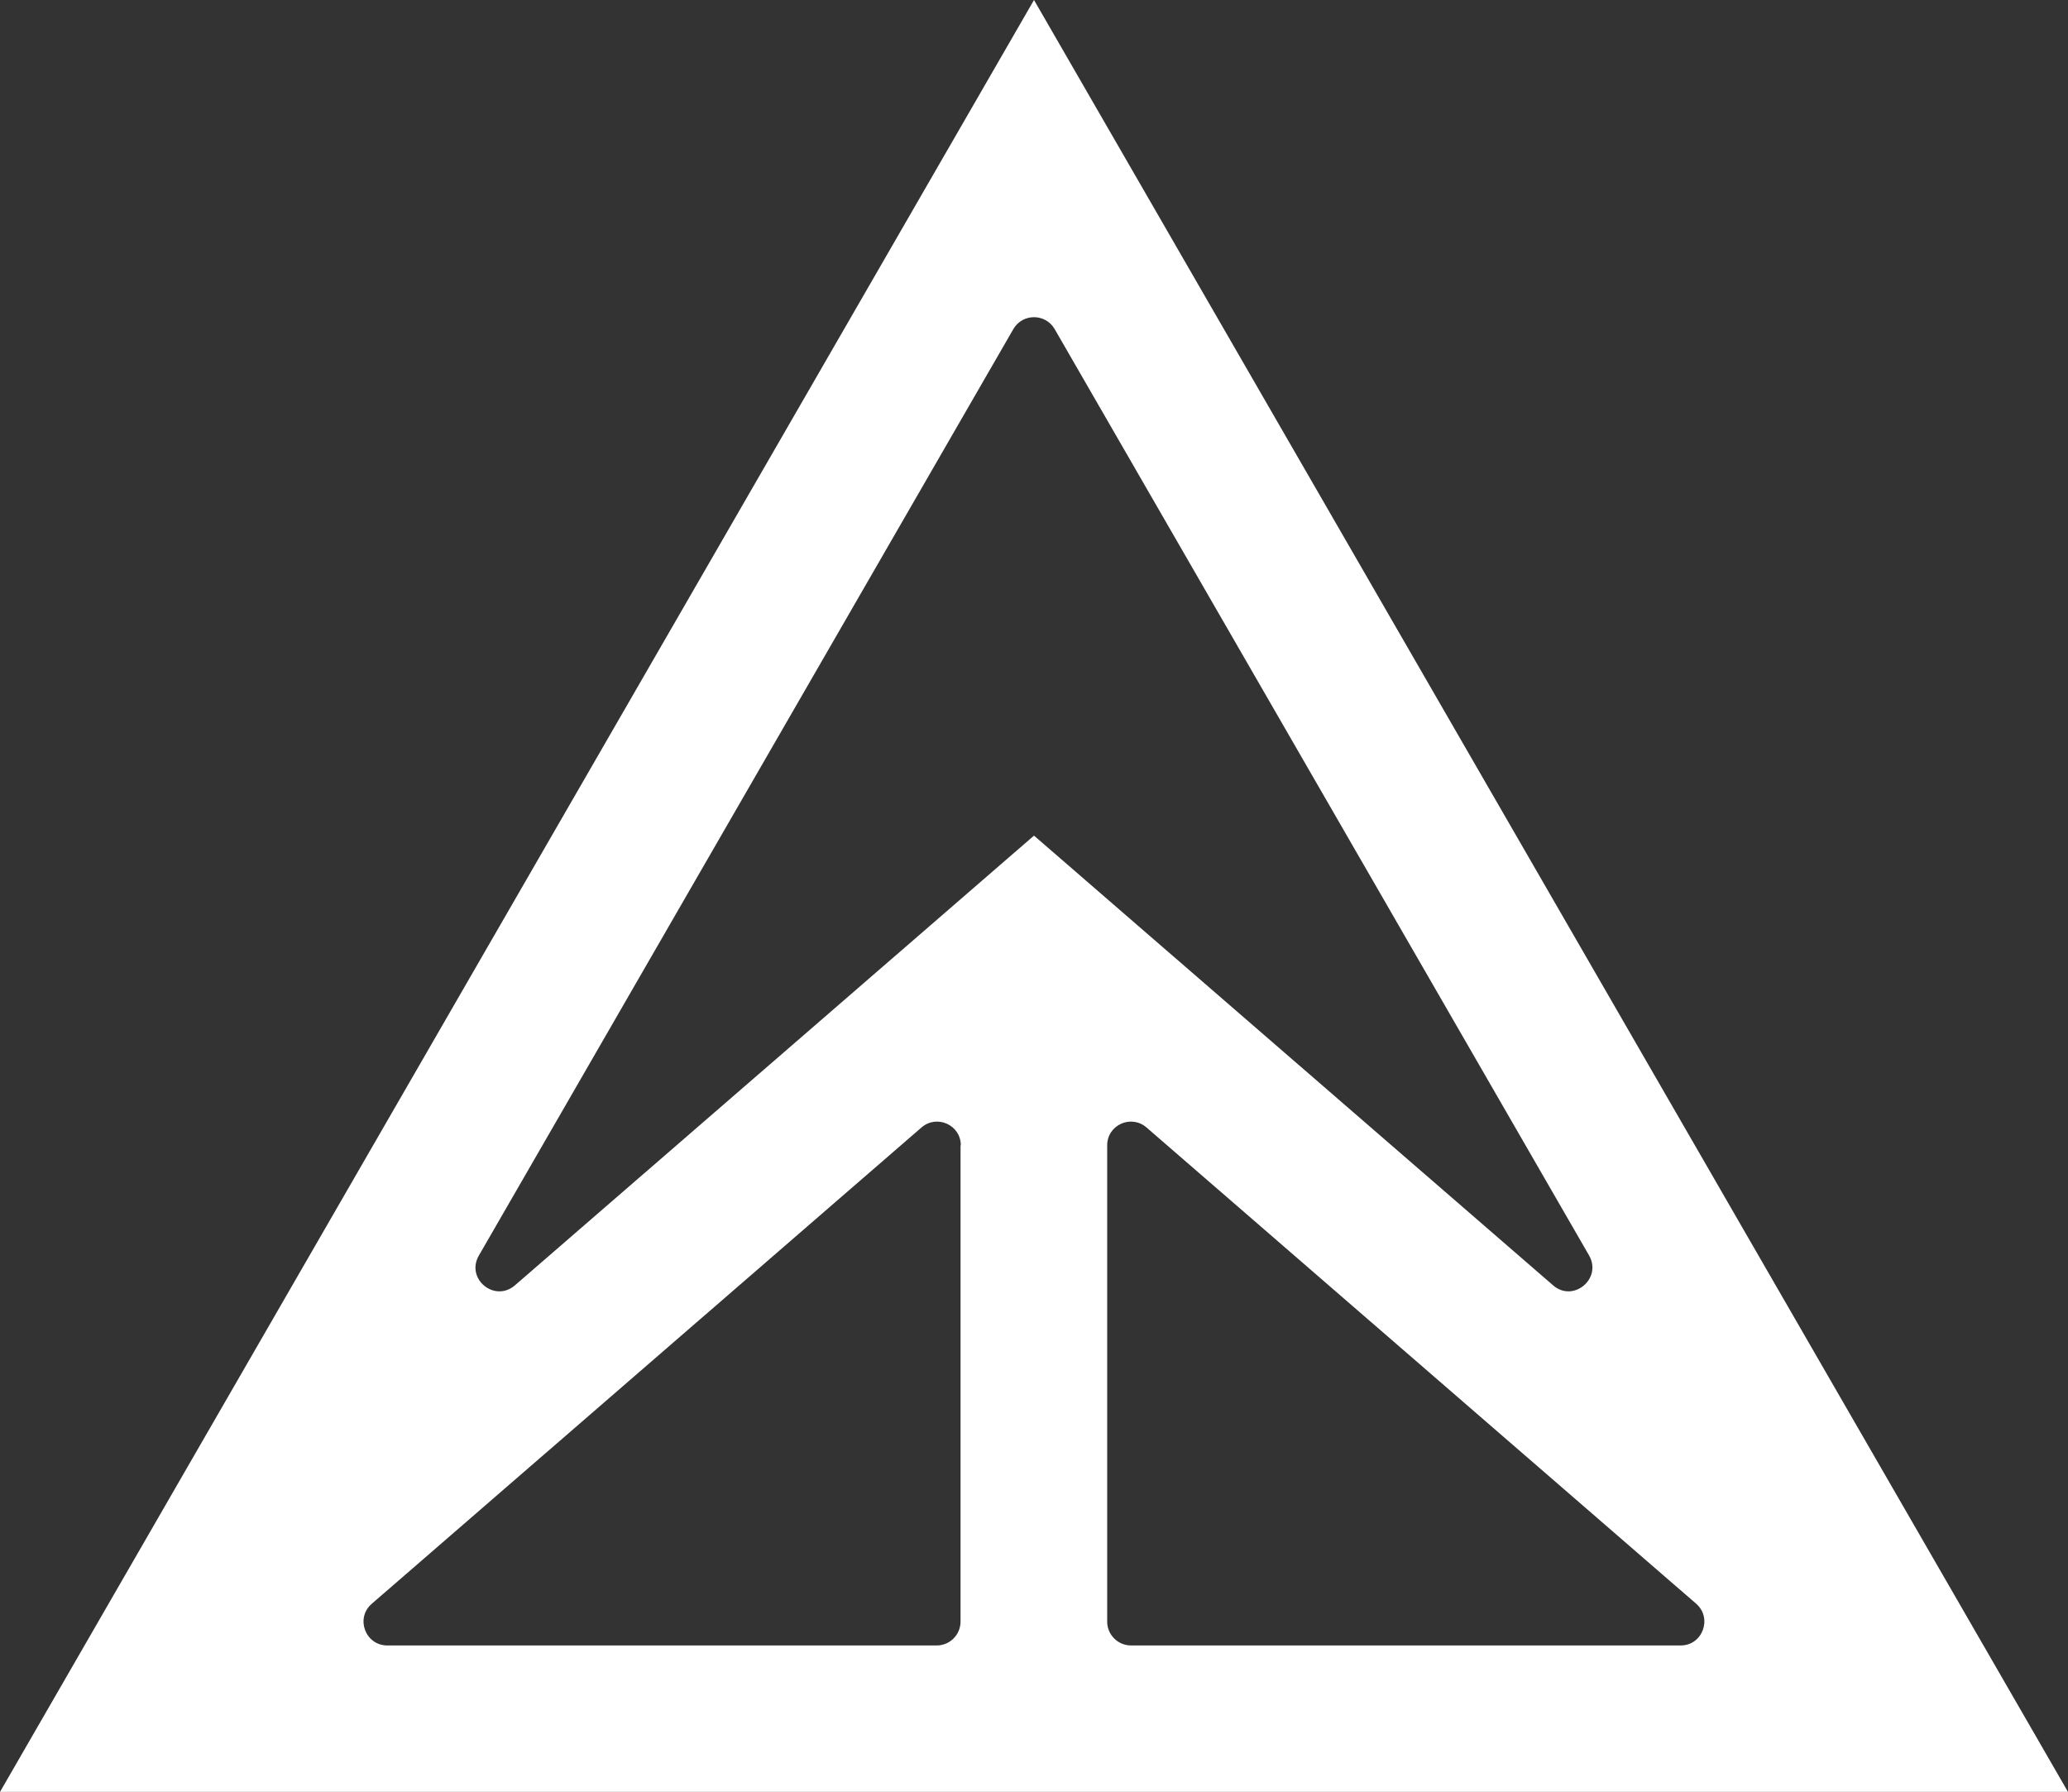 <svg width="434" height="376" viewBox="0 0 434 376" fill="none" xmlns="http://www.w3.org/2000/svg">
<rect x="0" y="0" width="434" height="376" fill="#333333" stroke="none"/>
<path d="M232.358 340.261V240.328C232.358 236.06 237.363 233.784 240.605 236.572L355.96 336.505C359.429 339.521 357.325 345.269 352.717 345.269H237.363C234.633 345.269 232.358 343.049 232.358 340.261ZM201.585 240.328V340.261C201.585 342.993 199.367 345.269 196.58 345.269H81.283C76.675 345.269 74.514 339.521 78.04 336.505L193.394 236.572C196.637 233.784 201.642 236.06 201.642 240.328H201.585ZM221.323 69.031L333.492 263.433C336.279 268.328 330.136 273.392 325.927 269.693L217 175.338L108.073 269.693C103.807 273.392 97.664 268.328 100.508 263.433L212.677 69.031C214.611 65.73 219.389 65.73 221.323 69.031ZM419.382 350.675L217 0L14.618 350.675L0 376H434L419.382 350.675Z" fill="white"/>
</svg>
